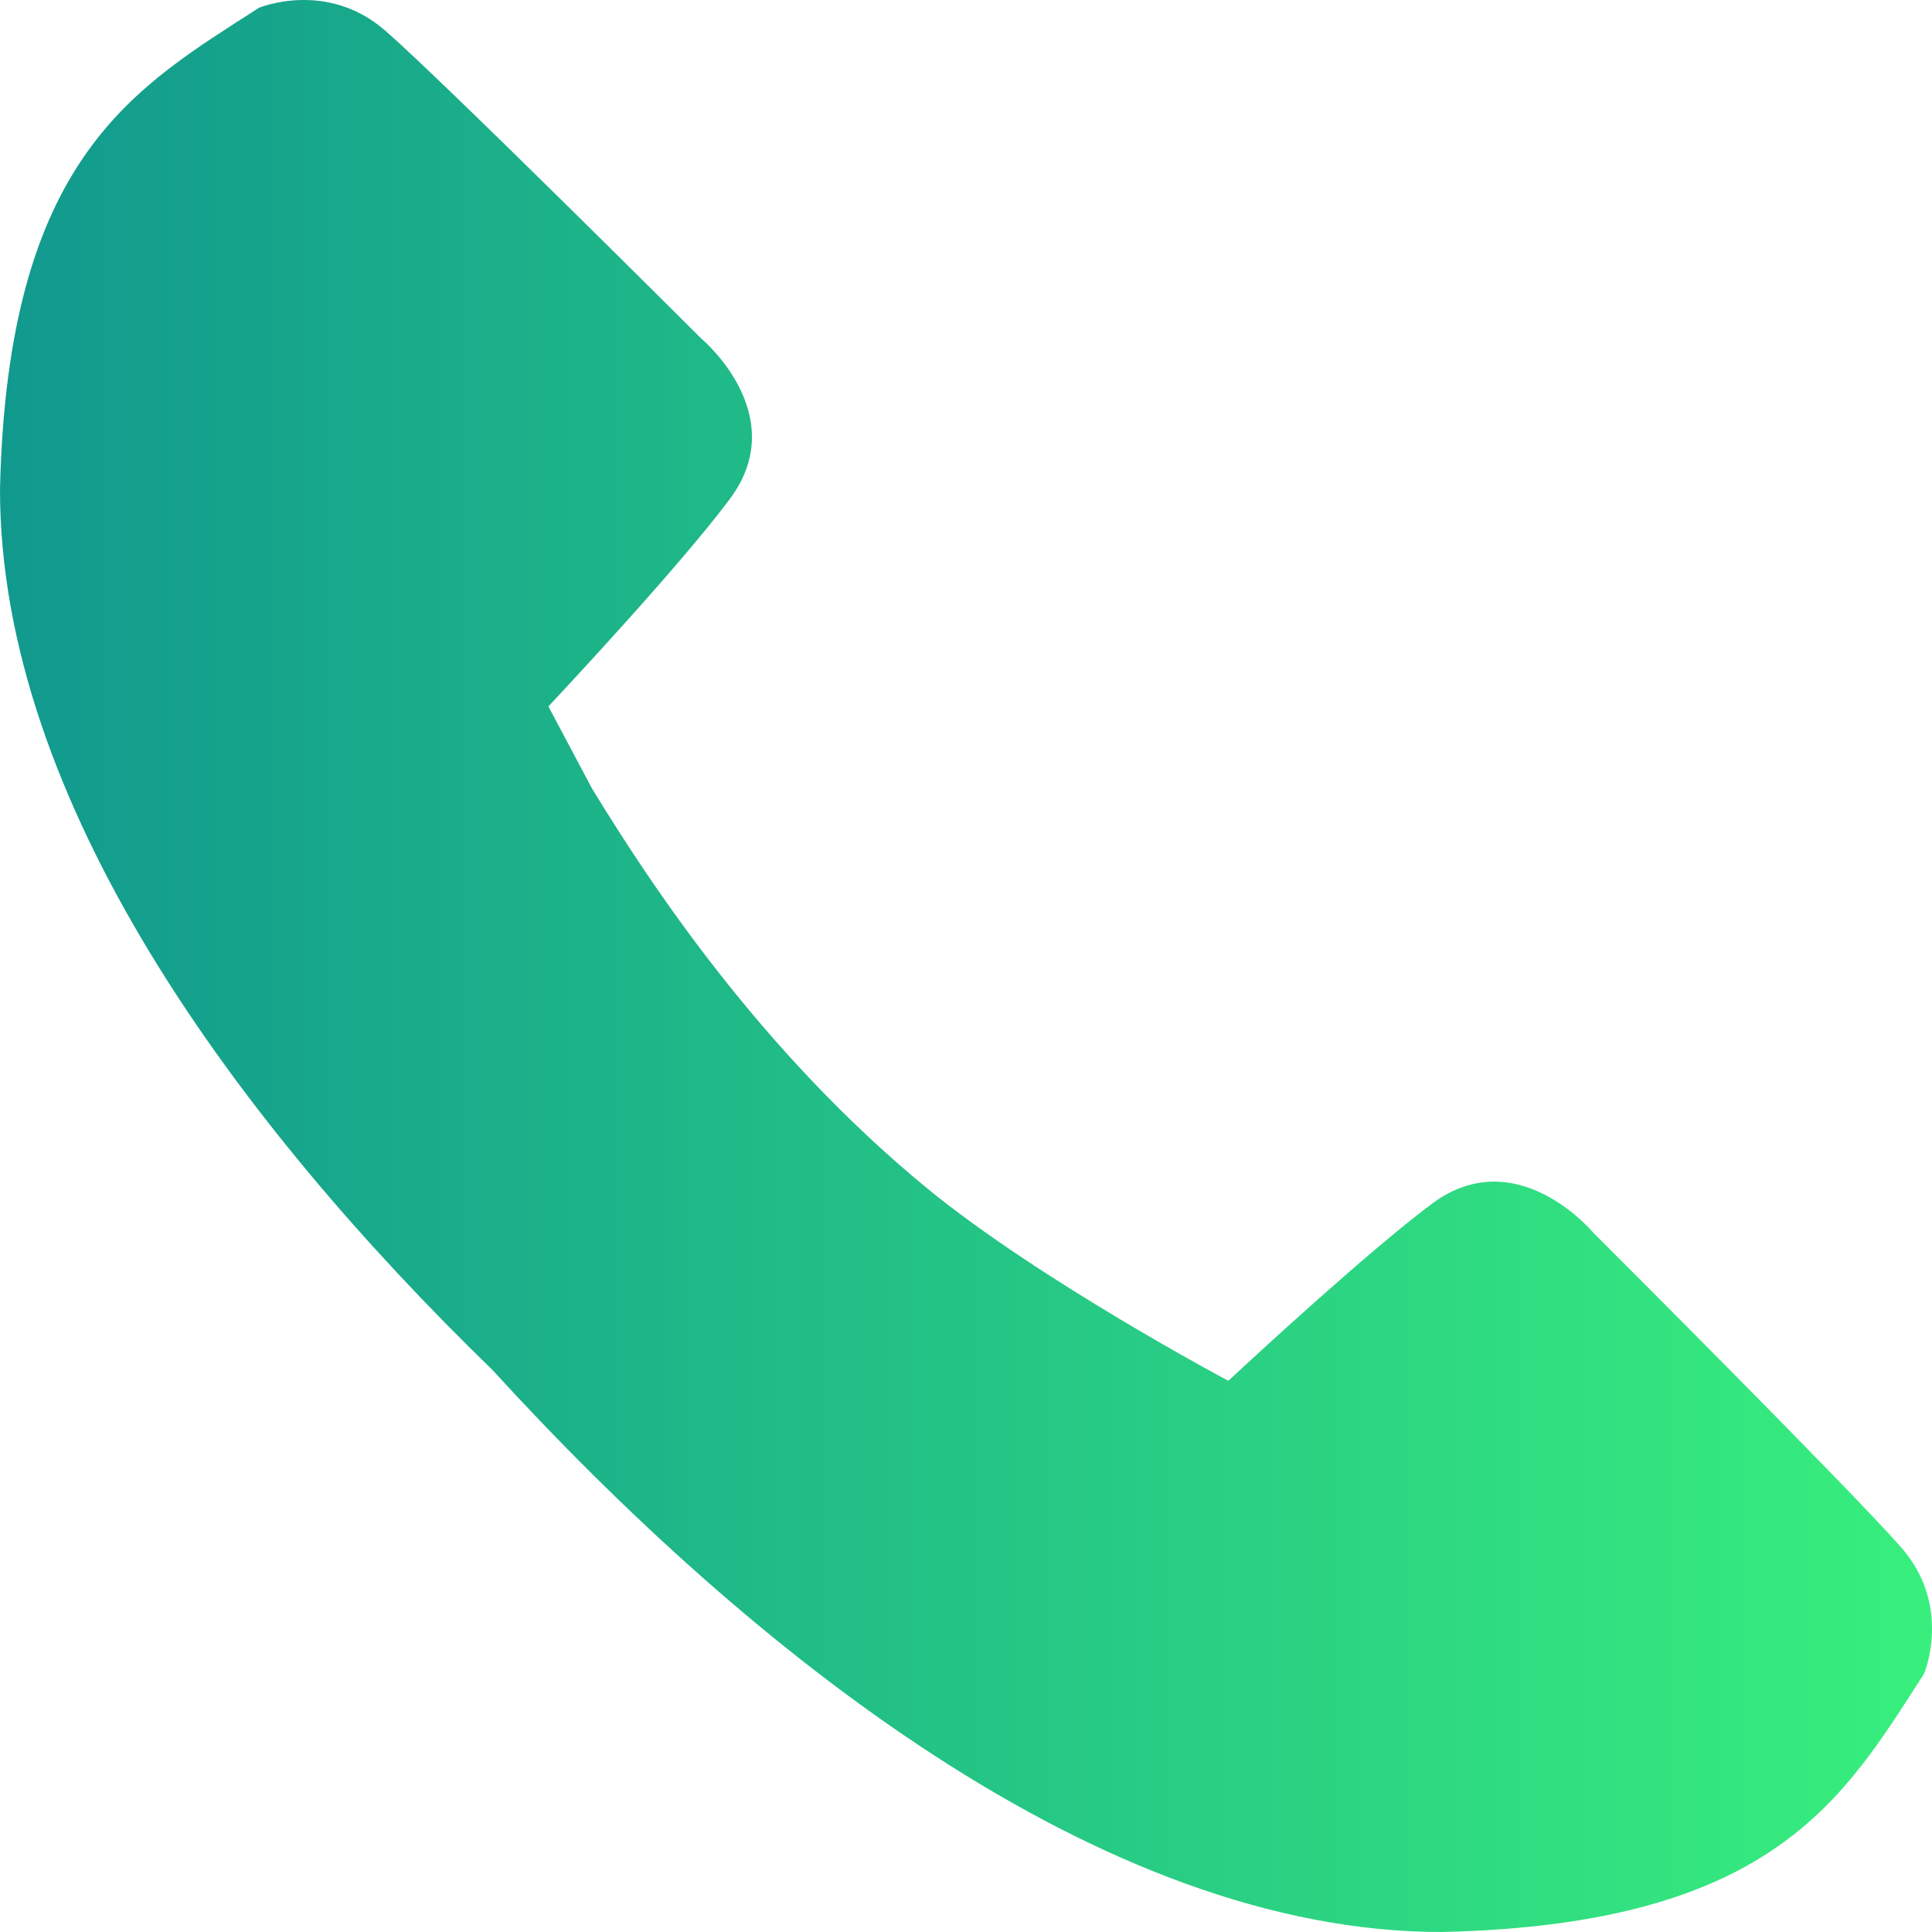 <svg width="20" height="20" viewBox="0 0 20 20" fill="none" xmlns="http://www.w3.org/2000/svg">
<path d="M9.596 12.3C7.878 10.89 6.73 9.15 6.127 8.16L5.677 7.313C5.834 7.145 7.034 5.863 7.554 5.167C8.208 4.294 7.26 3.505 7.26 3.505C7.26 3.505 4.594 0.844 3.987 0.316C3.379 -0.212 2.68 0.081 2.68 0.081C1.403 0.905 0.079 1.62 2.68061e-06 5.063C-0.003 8.286 2.449 11.61 5.1 14.184C7.756 17.09 11.402 20.003 14.927 20C18.376 19.922 19.093 18.601 19.918 17.326C19.918 17.326 20.213 16.629 19.684 16.022C19.154 15.416 16.488 12.755 16.488 12.755C16.488 12.755 15.698 11.809 14.822 12.462C14.17 12.949 12.998 14.031 12.716 14.294C12.716 14.295 10.756 13.252 9.596 12.3Z" fill="url(#paint0_linear)"/>
<defs>
<linearGradient id="paint0_linear" x1="0" y1="10" x2="20" y2="10" gradientUnits="userSpaceOnUse">
<stop stop-color="#11998E"/>
<stop offset="1" stop-color="#38EF7D"/>
</linearGradient>
</defs>
</svg>
